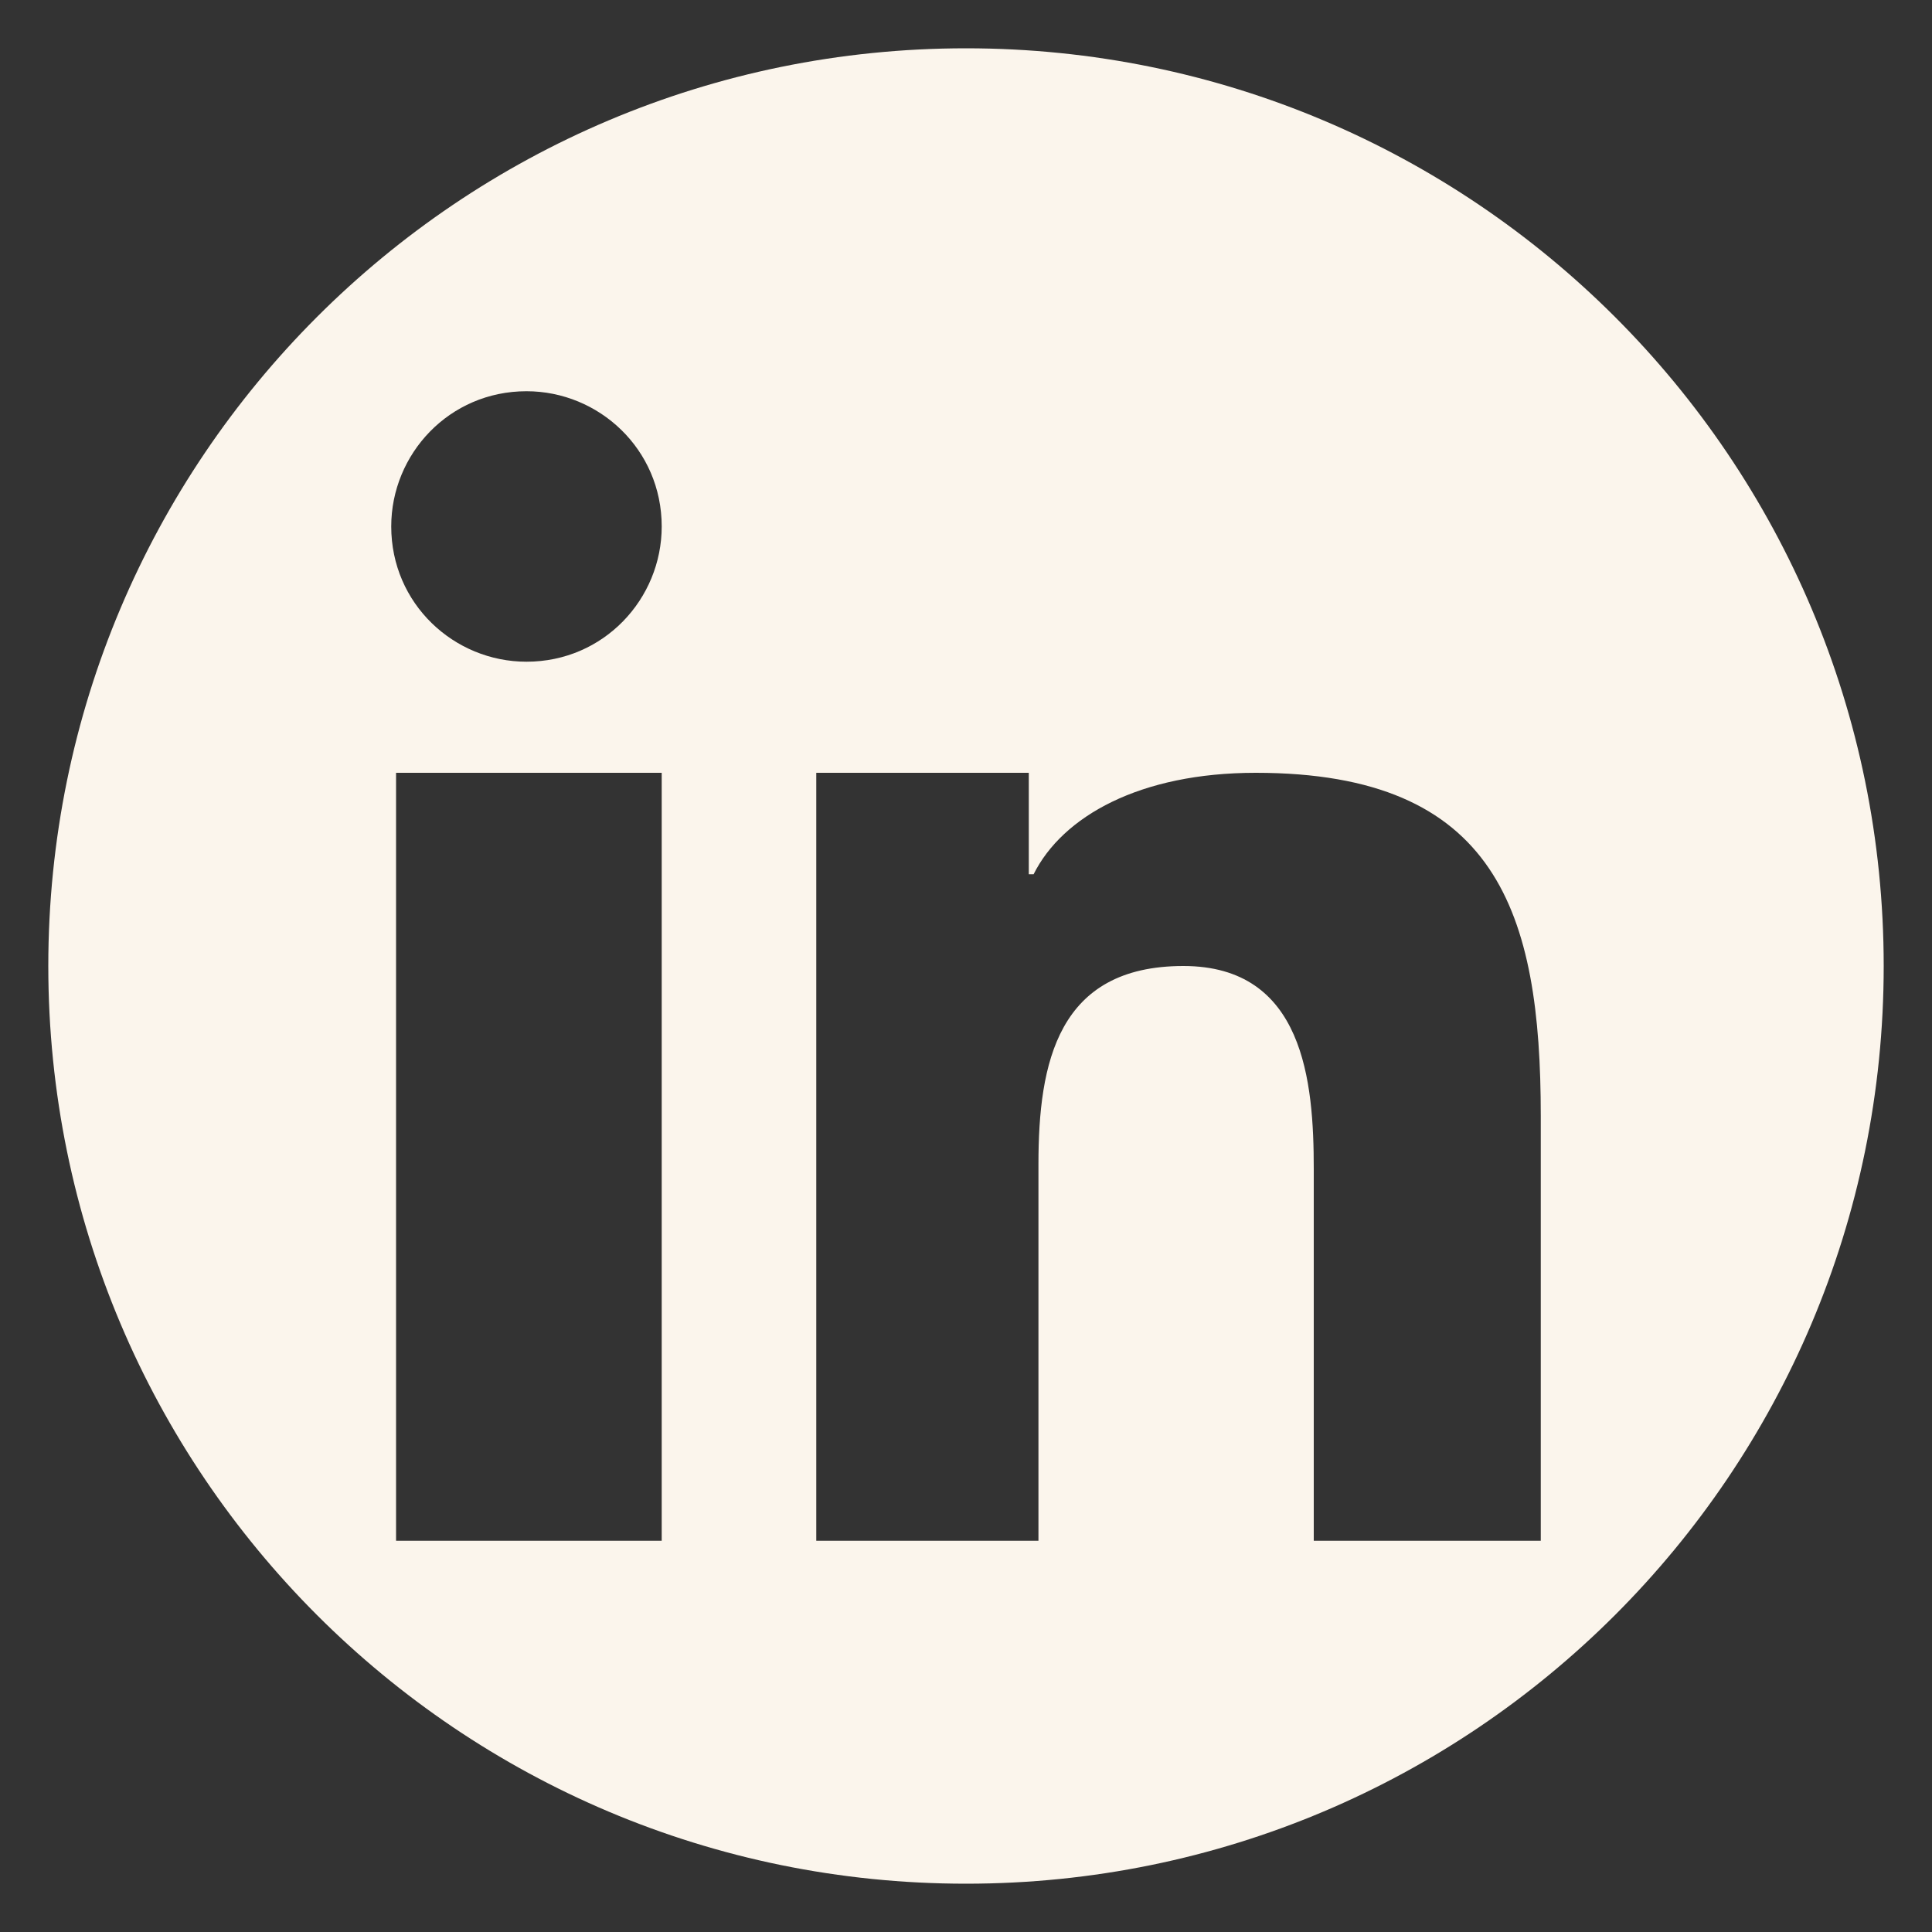 <?xml version="1.0" encoding="utf-8"?>
<!-- Generator: Adobe Illustrator 26.0.3, SVG Export Plug-In . SVG Version: 6.00 Build 0)  -->
<svg version="1.1" xmlns="http://www.w3.org/2000/svg" xmlns:xlink="http://www.w3.org/1999/xlink" x="0px" y="0px" width="40px"
	 height="40px" viewBox="0 0 40 40" style="enable-background:new 0 0 40 40;" xml:space="preserve">
<rect x="0" y="0" width="40" height="40" fill="#333333" stroke="none"/>
<style type="text/css">
	.st0{display:none;}
	.st1{display:inline;}
	.st2{fill:#FBF5EC;}
</style>
<g id="Layer_1" class="st0">
	<g class="st1">
		<g>
			<g>
				<path class="st2" d="M39,20.1C39,9.6,30.5,1,20,1C9.5,1,1,9.6,1,20.1C1,29.7,8,37.6,17.1,39V25.6h-4.8v-5.5h4.8v-4.2
					c0-4.8,2.8-7.4,7.2-7.4c2.1,0,4.3,0.4,4.3,0.4v4.7h-2.4c-2.4,0-3.1,1.5-3.1,3v3.6h5.3l-0.8,5.5H23V39C32.1,37.6,39,29.7,39,20.1
					"/>
			</g>
		</g>
	</g>
</g>
<g id="Layer_2" class="st0">
	<g class="st1">
		<path class="st2" d="M24.4,11.4h-8.7c-2.3,0-4.2,1.9-4.2,4.2v8.7c0,2.3,1.9,4.2,4.2,4.2h8.7c2.3,0,4.2-1.9,4.2-4.2v-8.7
			C28.6,13.3,26.7,11.4,24.4,11.4z M20,25.5c-3.1,0-5.5-2.5-5.5-5.5c0-3.1,2.5-5.5,5.5-5.5c3.1,0,5.5,2.5,5.5,5.5
			C25.6,23.1,23.1,25.5,20,25.5z M25.6,15.8c-0.7,0-1.3-0.6-1.3-1.3c0-0.7,0.6-1.3,1.3-1.3c0.7,0,1.3,0.6,1.3,1.3
			C26.9,15.2,26.3,15.8,25.6,15.8z"/>
		<path class="st2" d="M20,16.6c-1.9,0-3.4,1.5-3.4,3.4c0,1.9,1.5,3.4,3.4,3.4c1.9,0,3.4-1.5,3.4-3.4C23.4,18.1,21.9,16.6,20,16.6z"
			/>
		<path class="st2" d="M20,1C9.5,1,1,9.5,1,20s8.5,19,19,19s19-8.5,19-19S30.5,1,20,1z M30.7,24.3c0,3.5-2.9,6.4-6.4,6.4h-8.7
			c-3.5,0-6.4-2.9-6.4-6.4v-8.7c0-3.5,2.9-6.4,6.4-6.4h8.7c3.5,0,6.4,2.9,6.4,6.4V24.3z"/>
	</g>
</g>
<g id="Layer_3" class="st0">
	<g class="st1">
		<path class="st2" d="M20,1C9.5,1,1,9.5,1,20c0,10.5,8.5,19,19,19c10.5,0,19-8.5,19-19C39,9.5,30.5,1,20,1z M29.5,15.2
			c0,0.2,0,0.4,0,0.6c0,6.3-4.9,13.6-13.9,13.6c-2.8,0-5.3-0.8-7.5-2.2c0.4,0,0.8,0.1,1.2,0.1c2.3,0,4.4-0.8,6.1-2.1
			c-2.1,0-3.9-1.4-4.6-3.3c0.3,0.1,0.6,0.1,0.9,0.1c0.4,0,0.9-0.1,1.3-0.2c-2.2-0.4-3.9-2.4-3.9-4.7v-0.1c0.7,0.4,1.4,0.6,2.2,0.6
			c-1.3-0.9-2.2-2.3-2.2-4c0-0.9,0.2-1.7,0.7-2.4c2.4,2.9,6,4.8,10,5c-0.1-0.4-0.1-0.7-0.1-1.1c0-2.6,2.2-4.8,4.9-4.8
			c1.4,0,2.7,0.6,3.6,1.5c1.1-0.2,2.2-0.6,3.1-1.2c-0.4,1.1-1.1,2.1-2.1,2.7c1-0.1,1.9-0.4,2.8-0.8C31.3,13.7,30.4,14.6,29.5,15.2z"
			/>
	</g>
</g>
<g id="Layer_4">
	<g>
		<path class="st2" d="M20,1C9.5,1,1,9.5,1,20c0,10.5,8.5,19,19,19c10.5,0,19-8.5,19-19C39,9.5,30.5,1,20,1z M13.7,31.9H8.2V16h5.5
			V31.9z M10.9,13.7c-1.5,0-2.8-1.2-2.8-2.8c0-1.5,1.2-2.8,2.8-2.8c1.5,0,2.8,1.2,2.8,2.8C13.7,12.4,12.5,13.7,10.9,13.7z
			 M31.9,31.9h-4.7v-7.7c0-1.8-0.2-4.2-2.7-4.2c-2.6,0-3,2-3,4.1v7.8h-4.6V16h4.4v2.1h0.1C22,16.9,23.6,16,26,16
			c5,0,5.9,2.9,5.9,7.1V31.9z"/>
	</g>
</g>
<g id="Layer_5" class="st0">
	<g class="st1">
		<polygon class="st2" points="17.6,23.2 24,19.7 17.6,16.3 		"/>
		<path class="st2" d="M20,1C9.5,1,1,9.5,1,20s8.5,19,19,19c10.5,0,19-8.5,19-19S30.5,1,20,1z M31.9,20.9c0,2-0.2,4-0.2,4
			s-0.2,1.7-0.9,2.5c-0.9,1-1.9,1-2.4,1C25,28.7,20,28.7,20,28.7s-6.2-0.1-8.1-0.2c-0.5-0.1-1.7-0.1-2.6-1.1
			c-0.7-0.8-0.9-2.5-0.9-2.5s-0.2-2-0.2-4v-1.9c0-2,0.2-4,0.2-4s0.2-1.7,0.9-2.5c0.9-1,1.9-1,2.4-1c3.3-0.2,8.3-0.2,8.3-0.2
			s5,0,8.3,0.2c0.5,0.1,1.5,0.1,2.4,1c0.7,0.8,0.9,2.5,0.9,2.5s0.2,2,0.2,4V20.9z"/>
	</g>
</g>
</svg>
